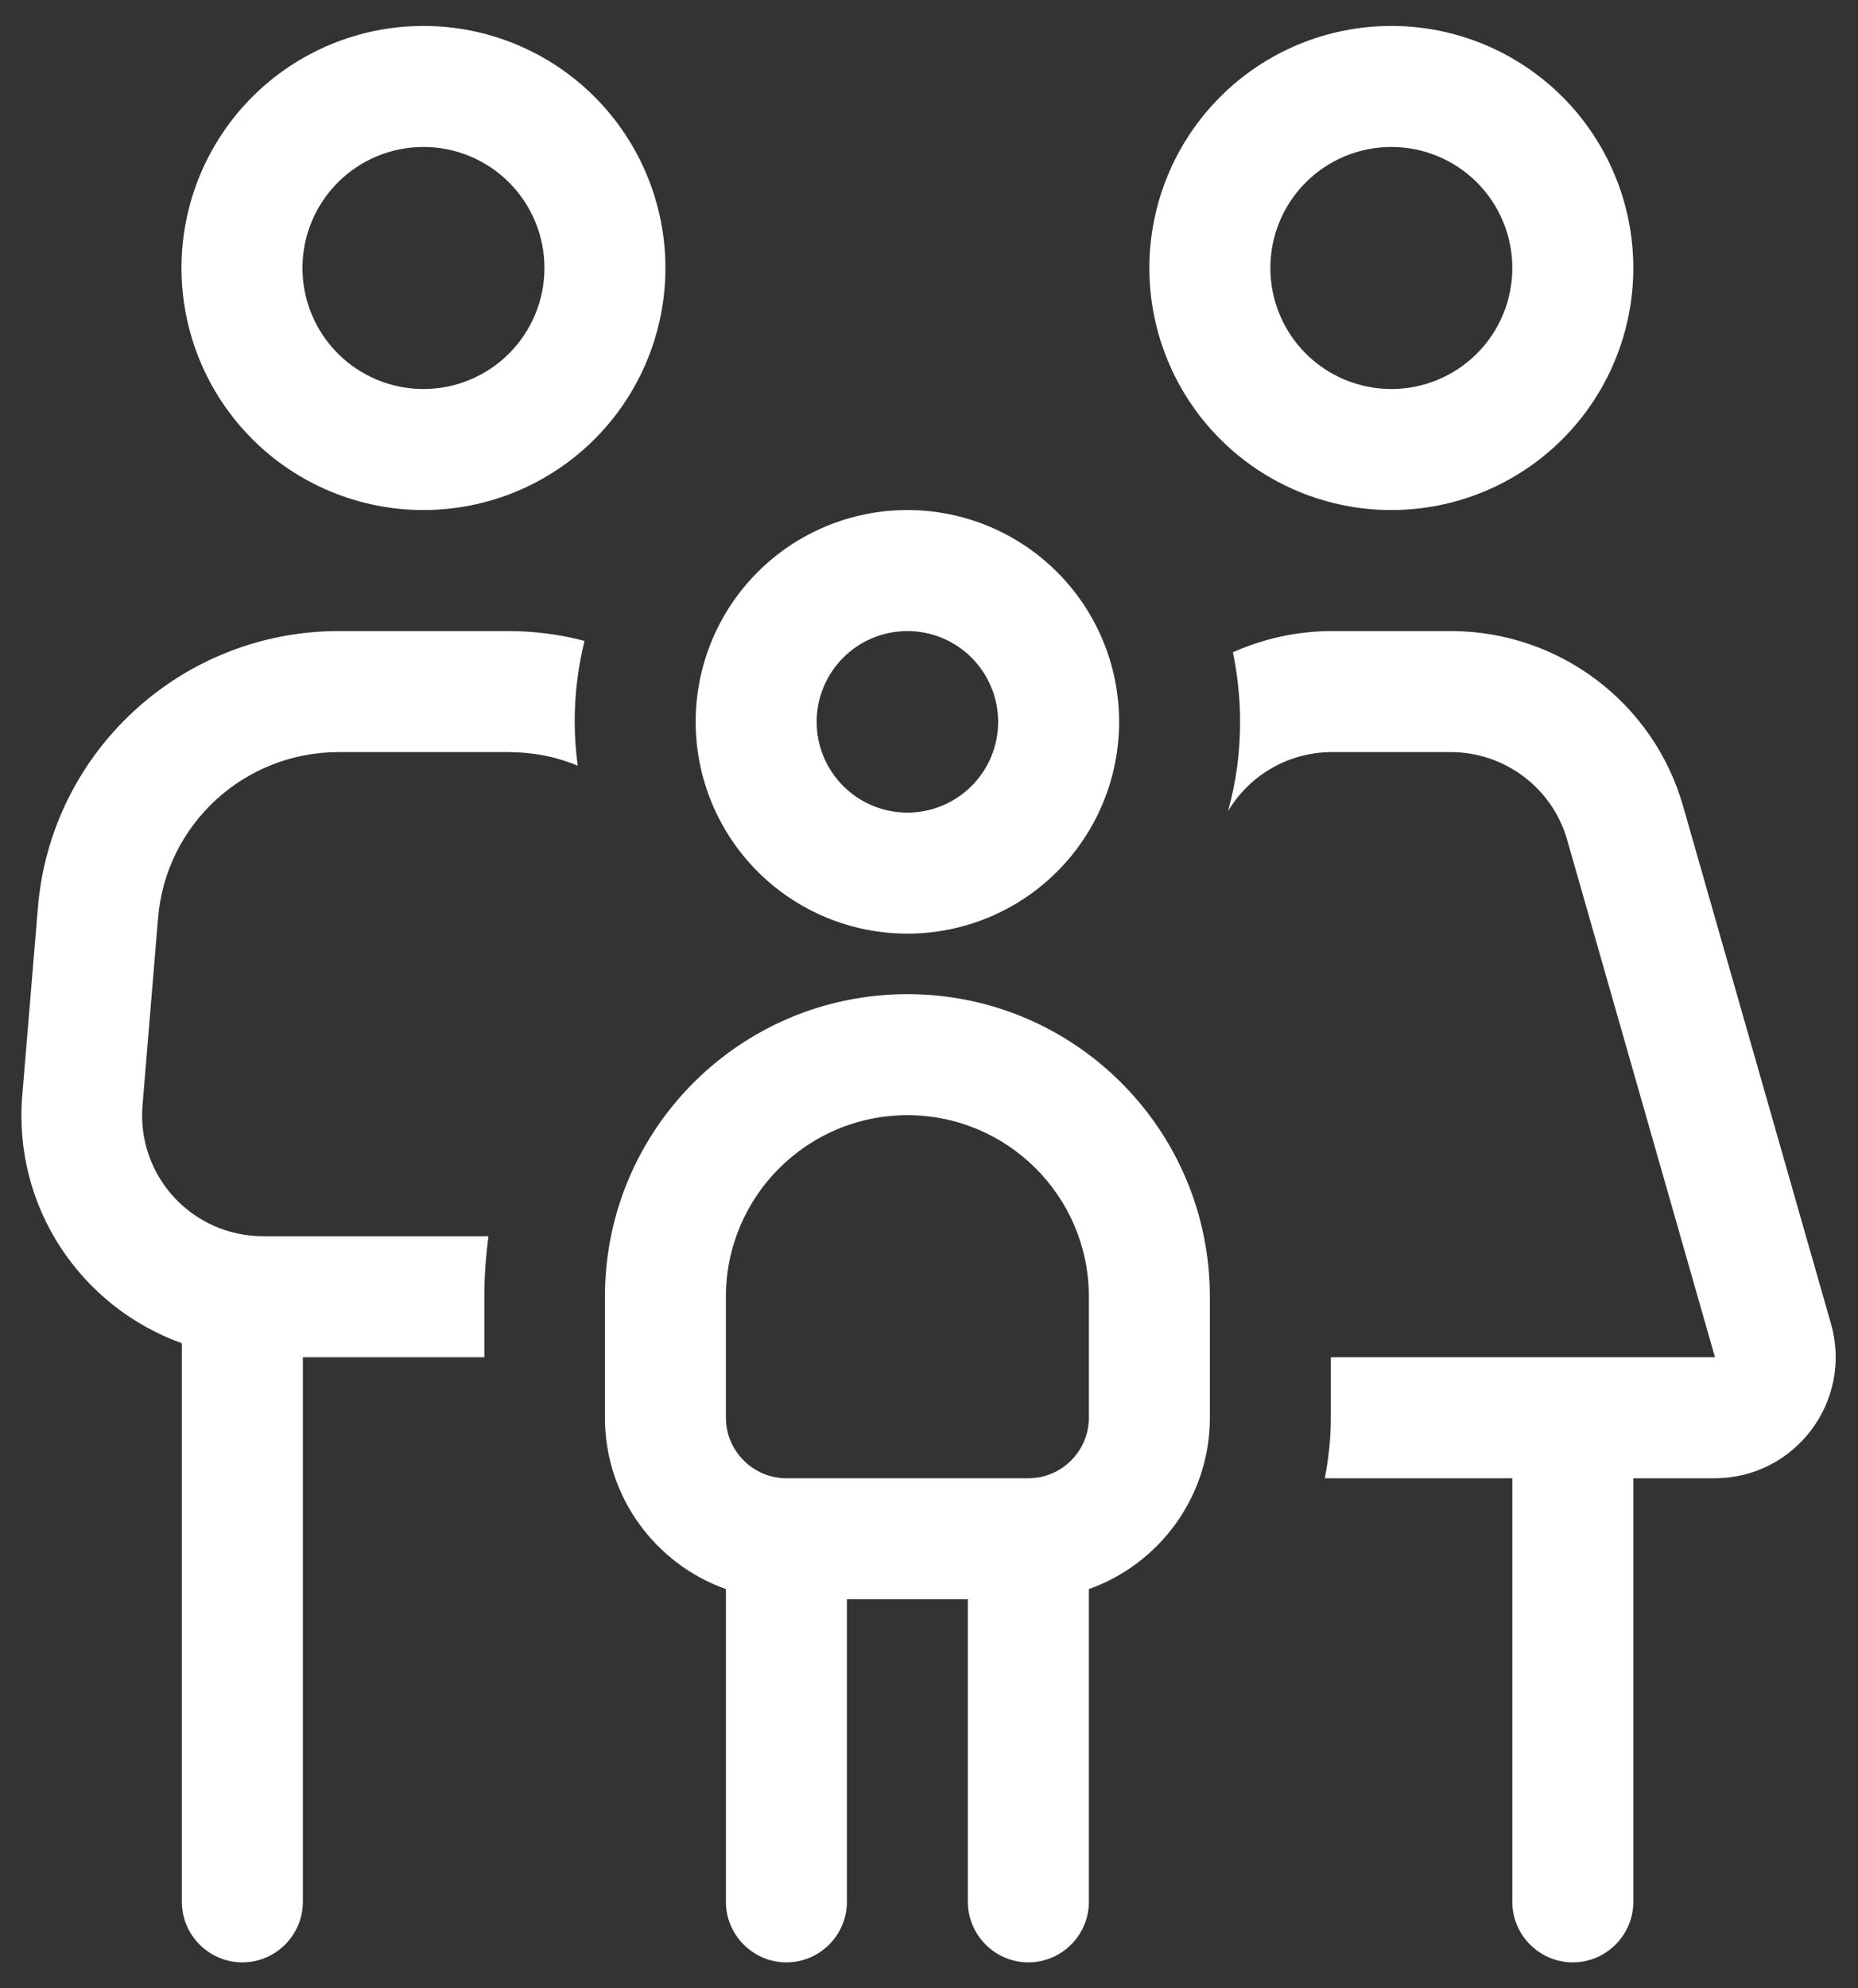 <svg width="43" height="46" viewBox="0 0 43 46" fill="none" xmlns="http://www.w3.org/2000/svg">
<rect x="0" y="0" width="43" height="46" fill="#333333" stroke="none"/>
<path d="M9.8 9C10.543 9 11.255 8.705 11.78 8.18C12.305 7.655 12.6 6.943 12.6 6.2C12.6 5.457 12.305 4.745 11.78 4.22C11.255 3.695 10.543 3.4 9.8 3.4C9.057 3.4 8.345 3.695 7.82 4.22C7.295 4.745 7 5.457 7 6.2C7 6.943 7.295 7.655 7.82 8.18C8.345 8.705 9.057 9 9.8 9ZM9.8 0.6C11.285 0.6 12.71 1.19 13.76 2.24C14.81 3.291 15.4 4.715 15.4 6.2C15.4 7.685 14.81 9.11 13.76 10.16C12.71 11.21 11.285 11.8 9.8 11.8C8.315 11.8 6.89 11.21 5.84 10.16C4.79 9.11 4.2 7.685 4.2 6.2C4.2 4.715 4.79 3.291 5.84 2.24C6.89 1.19 8.315 0.6 9.8 0.6ZM7.84 17.4C5.652 17.4 3.832 19.071 3.657 21.25L3.299 25.564C3.159 27.2 4.445 28.6 6.09 28.6H11.305C11.244 29.055 11.209 29.528 11.209 30V31.4H7.009V44C7.009 44.77 6.379 45.4 5.609 45.4C4.839 45.4 4.209 44.77 4.209 44V31.076C1.89 30.245 0.297 27.944 0.516 25.336L0.875 21.023C1.164 17.391 4.2 14.6 7.84 14.6H11.76C12.372 14.6 12.967 14.679 13.527 14.828C13.379 15.431 13.3 16.053 13.3 16.7C13.3 17.041 13.326 17.383 13.37 17.715C12.871 17.505 12.329 17.4 11.76 17.4H7.84ZM35 34.2H30.66C30.747 33.745 30.8 33.281 30.8 32.8V31.4H39.69L36.269 19.43C35.927 18.231 34.825 17.4 33.574 17.4H30.826C29.82 17.4 28.919 17.934 28.42 18.765C28.604 18.109 28.7 17.418 28.7 16.7C28.7 16.149 28.639 15.606 28.534 15.09C29.242 14.775 30.021 14.6 30.826 14.6H33.574C36.076 14.6 38.272 16.254 38.955 18.66L42.376 30.63C42.884 32.415 41.545 34.2 39.681 34.2H37.8V44C37.8 44.77 37.17 45.4 36.4 45.4C35.63 45.4 35 44.77 35 44V34.2ZM32.2 9C32.943 9 33.655 8.705 34.18 8.18C34.705 7.655 35 6.943 35 6.2C35 5.457 34.705 4.745 34.18 4.22C33.655 3.695 32.943 3.4 32.2 3.4C31.457 3.4 30.745 3.695 30.22 4.22C29.695 4.745 29.4 5.457 29.4 6.2C29.4 6.943 29.695 7.655 30.22 8.18C30.745 8.705 31.457 9 32.2 9ZM32.2 0.6C33.685 0.6 35.109 1.19 36.16 2.24C37.21 3.291 37.8 4.715 37.8 6.2C37.8 7.685 37.21 9.11 36.16 10.16C35.109 11.21 33.685 11.8 32.2 11.8C30.715 11.8 29.29 11.21 28.24 10.16C27.19 9.11 26.6 7.685 26.6 6.2C26.6 4.715 27.19 3.291 28.24 2.24C29.29 1.19 30.715 0.6 32.2 0.6ZM21 18.8C21.557 18.8 22.091 18.579 22.485 18.185C22.879 17.791 23.1 17.257 23.1 16.7C23.1 16.143 22.879 15.609 22.485 15.215C22.091 14.821 21.557 14.6 21 14.6C20.443 14.6 19.909 14.821 19.515 15.215C19.121 15.609 18.9 16.143 18.9 16.7C18.9 17.257 19.121 17.791 19.515 18.185C19.909 18.579 20.443 18.8 21 18.8ZM21 11.8C22.299 11.8 23.546 12.316 24.465 13.235C25.384 14.154 25.9 15.4 25.9 16.7C25.9 18 25.384 19.246 24.465 20.165C23.546 21.084 22.299 21.6 21 21.6C19.7 21.6 18.454 21.084 17.535 20.165C16.616 19.246 16.1 18 16.1 16.7C16.1 15.4 16.616 14.154 17.535 13.235C18.454 12.316 19.7 11.8 21 11.8ZM21 25.8C18.681 25.8 16.8 27.681 16.8 30V32.8C16.8 33.57 17.43 34.2 18.2 34.2H23.8C24.57 34.2 25.2 33.57 25.2 32.8V30C25.2 27.681 23.319 25.8 21 25.8ZM16.8 36.764C15.172 36.186 14 34.629 14 32.8V30C14 26.133 17.132 23 21 23C24.867 23 28 26.133 28 30V32.8C28 34.629 26.827 36.186 25.2 36.764V44C25.2 44.77 24.57 45.4 23.8 45.4C23.03 45.4 22.4 44.77 22.4 44V37H19.6V44C19.6 44.77 18.97 45.4 18.2 45.4C17.43 45.4 16.8 44.77 16.8 44V36.764Z" fill="white"/>
</svg>
